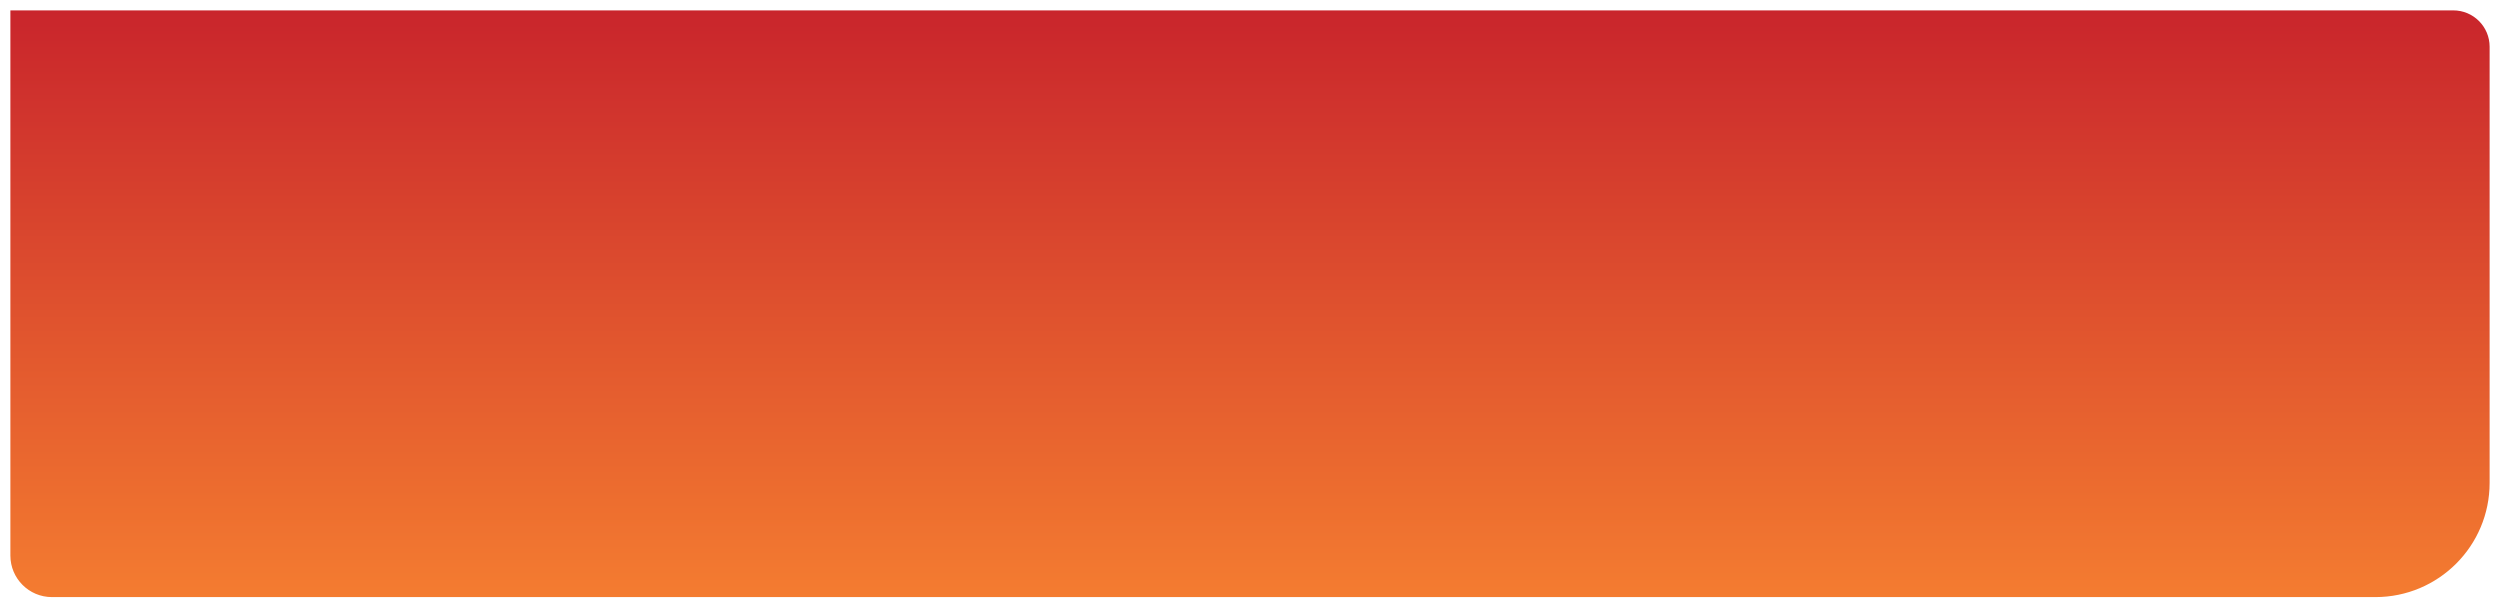 <?xml version="1.0" encoding="UTF-8"?> <svg xmlns="http://www.w3.org/2000/svg" width="963" height="234" viewBox="0 0 963 234" fill="none"><g filter="url(#filter0_d_257_7)"><path d="M4 0H945C952.732 0 959 6.268 959 14V182C959 206.301 939.301 226 915 226H20C11.163 226 4 218.837 4 210V0Z" fill="url(#paint0_linear_257_7)"></path></g><defs><filter id="filter0_d_257_7" x="0" y="0" width="963" height="234" filterUnits="userSpaceOnUse" color-interpolation-filters="sRGB"><feFlood flood-opacity="0" result="BackgroundImageFix"></feFlood><feColorMatrix in="SourceAlpha" type="matrix" values="0 0 0 0 0 0 0 0 0 0 0 0 0 0 0 0 0 0 127 0" result="hardAlpha"></feColorMatrix><feOffset dy="4"></feOffset><feGaussianBlur stdDeviation="2"></feGaussianBlur><feComposite in2="hardAlpha" operator="out"></feComposite><feColorMatrix type="matrix" values="0 0 0 0 0 0 0 0 0 0 0 0 0 0 0 0 0 0 0.25 0"></feColorMatrix><feBlend mode="normal" in2="BackgroundImageFix" result="effect1_dropShadow_257_7"></feBlend><feBlend mode="normal" in="SourceGraphic" in2="effect1_dropShadow_257_7" result="shape"></feBlend></filter><linearGradient id="paint0_linear_257_7" x1="481.5" y1="226" x2="481.5" y2="0" gradientUnits="userSpaceOnUse"><stop stop-color="#F47C30"></stop><stop offset="1" stop-color="#C9252C"></stop></linearGradient></defs></svg> 